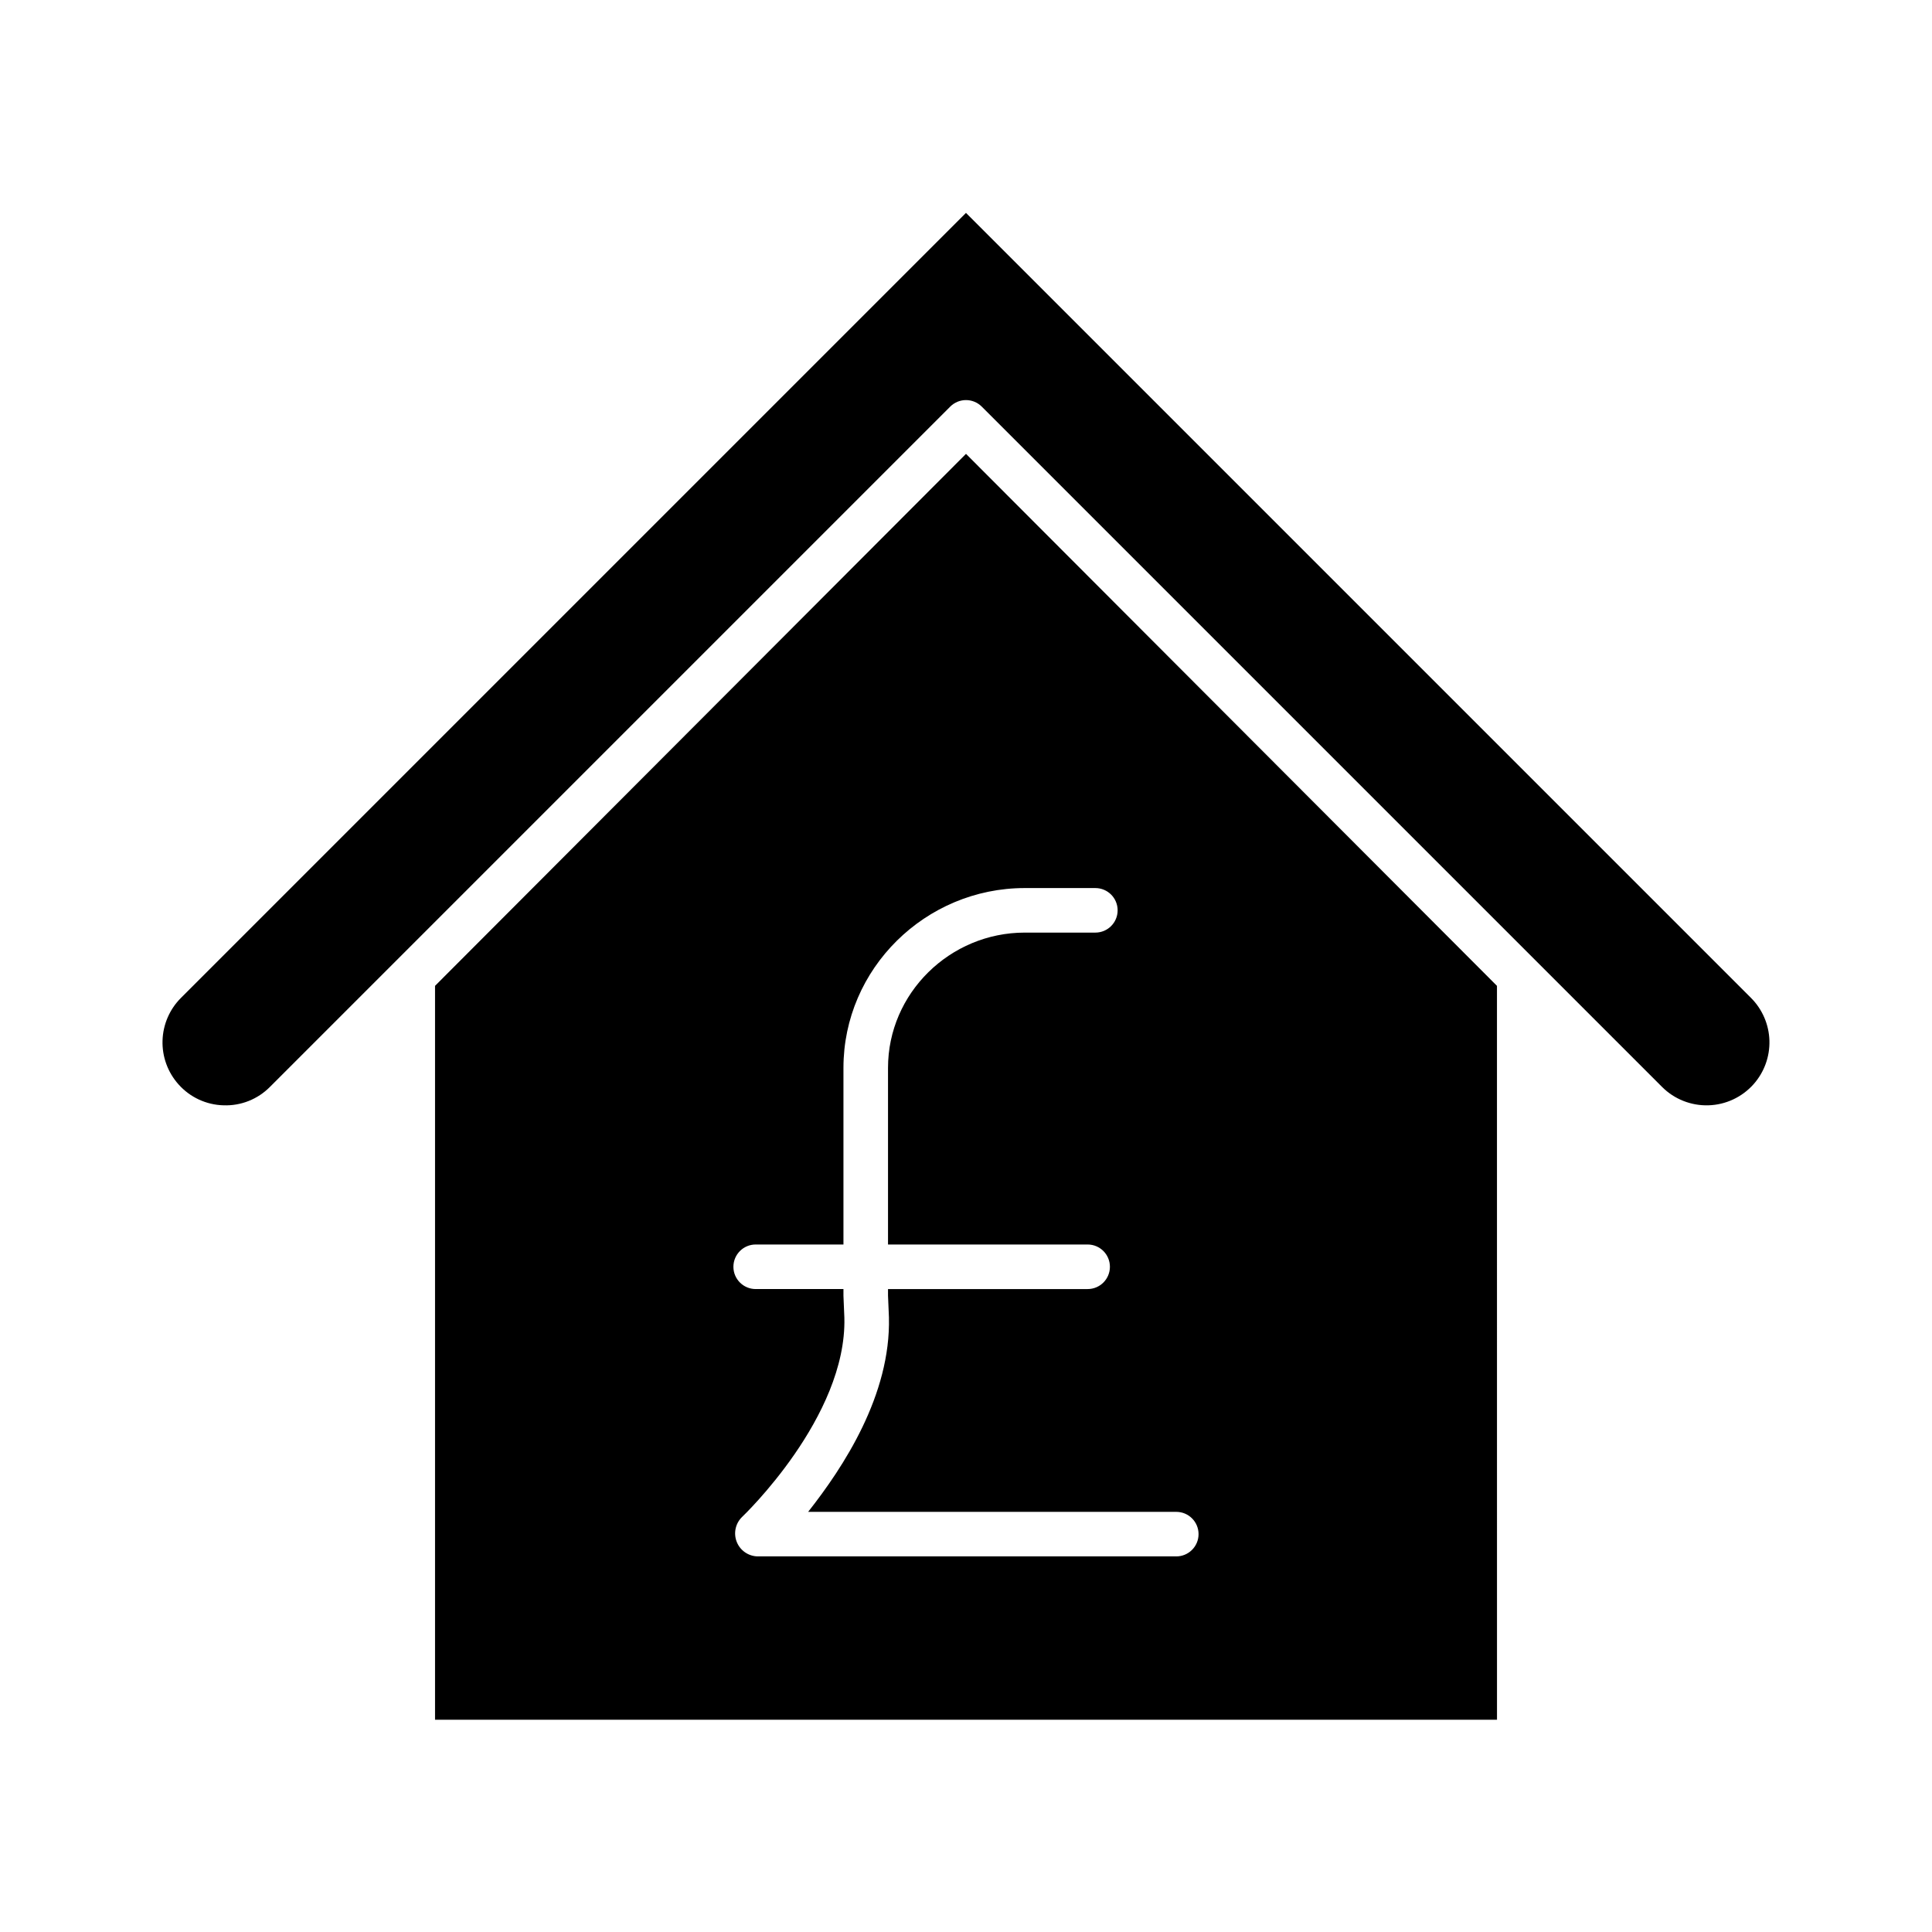 <?xml version="1.0" encoding="UTF-8"?>
<!-- The Best Svg Icon site in the world: iconSvg.co, Visit us! https://iconsvg.co -->
<svg fill="#000000" width="800px" height="800px" version="1.1" viewBox="144 144 512 512" xmlns="http://www.w3.org/2000/svg">
 <g>
  <path d="m540.71 405.26-140.71-140.98-140.71 140.98v194.49h281.43zm-84.984 151.2h-110.96c-2.453-0.055-4.629-1.574-5.527-3.856-0.898-2.277-0.344-4.875 1.41-6.586 0.277-0.258 27.797-26.504 27.117-52.828l-0.242-5.762v-1.816h-23.258c-3.262 0-5.906-2.641-5.906-5.902s2.644-5.906 5.906-5.906h23.258v-46.812c0-26.312 21.734-47.648 48.043-47.648h18.711c3.262 0 5.906 2.641 5.906 5.902s-2.644 5.902-5.906 5.902h-18.711c-19.805 0-36.234 16.043-36.234 35.844v46.812h52.902c3.262 0 5.902 2.644 5.902 5.906s-2.641 5.902-5.902 5.902h-52.902v1.734l0.242 5.723c0.531 20.625-12.102 39.777-21.41 51.586h97.562-0.004c3.262 0 5.906 2.641 5.906 5.902s-2.644 5.902-5.906 5.902z"/>
  <path d="m203.26 436.92c4.594 0.16 9.043-1.609 12.273-4.875l180.29-180.29c2.305-2.305 6.043-2.305 8.348 0l180.29 180.29c3.242 3.242 7.68 5.008 12.27 4.875 4.586-0.129 8.914-2.148 11.969-5.574 2.828-3.18 4.336-7.316 4.215-11.57-0.125-4.254-1.867-8.301-4.871-11.312l-208.05-208.05-208.05 208.05c-3.008 3.012-4.75 7.059-4.871 11.312-0.125 4.25 1.383 8.391 4.211 11.57 3.043 3.441 7.379 5.461 11.969 5.574z"/>
 </g>
</svg>